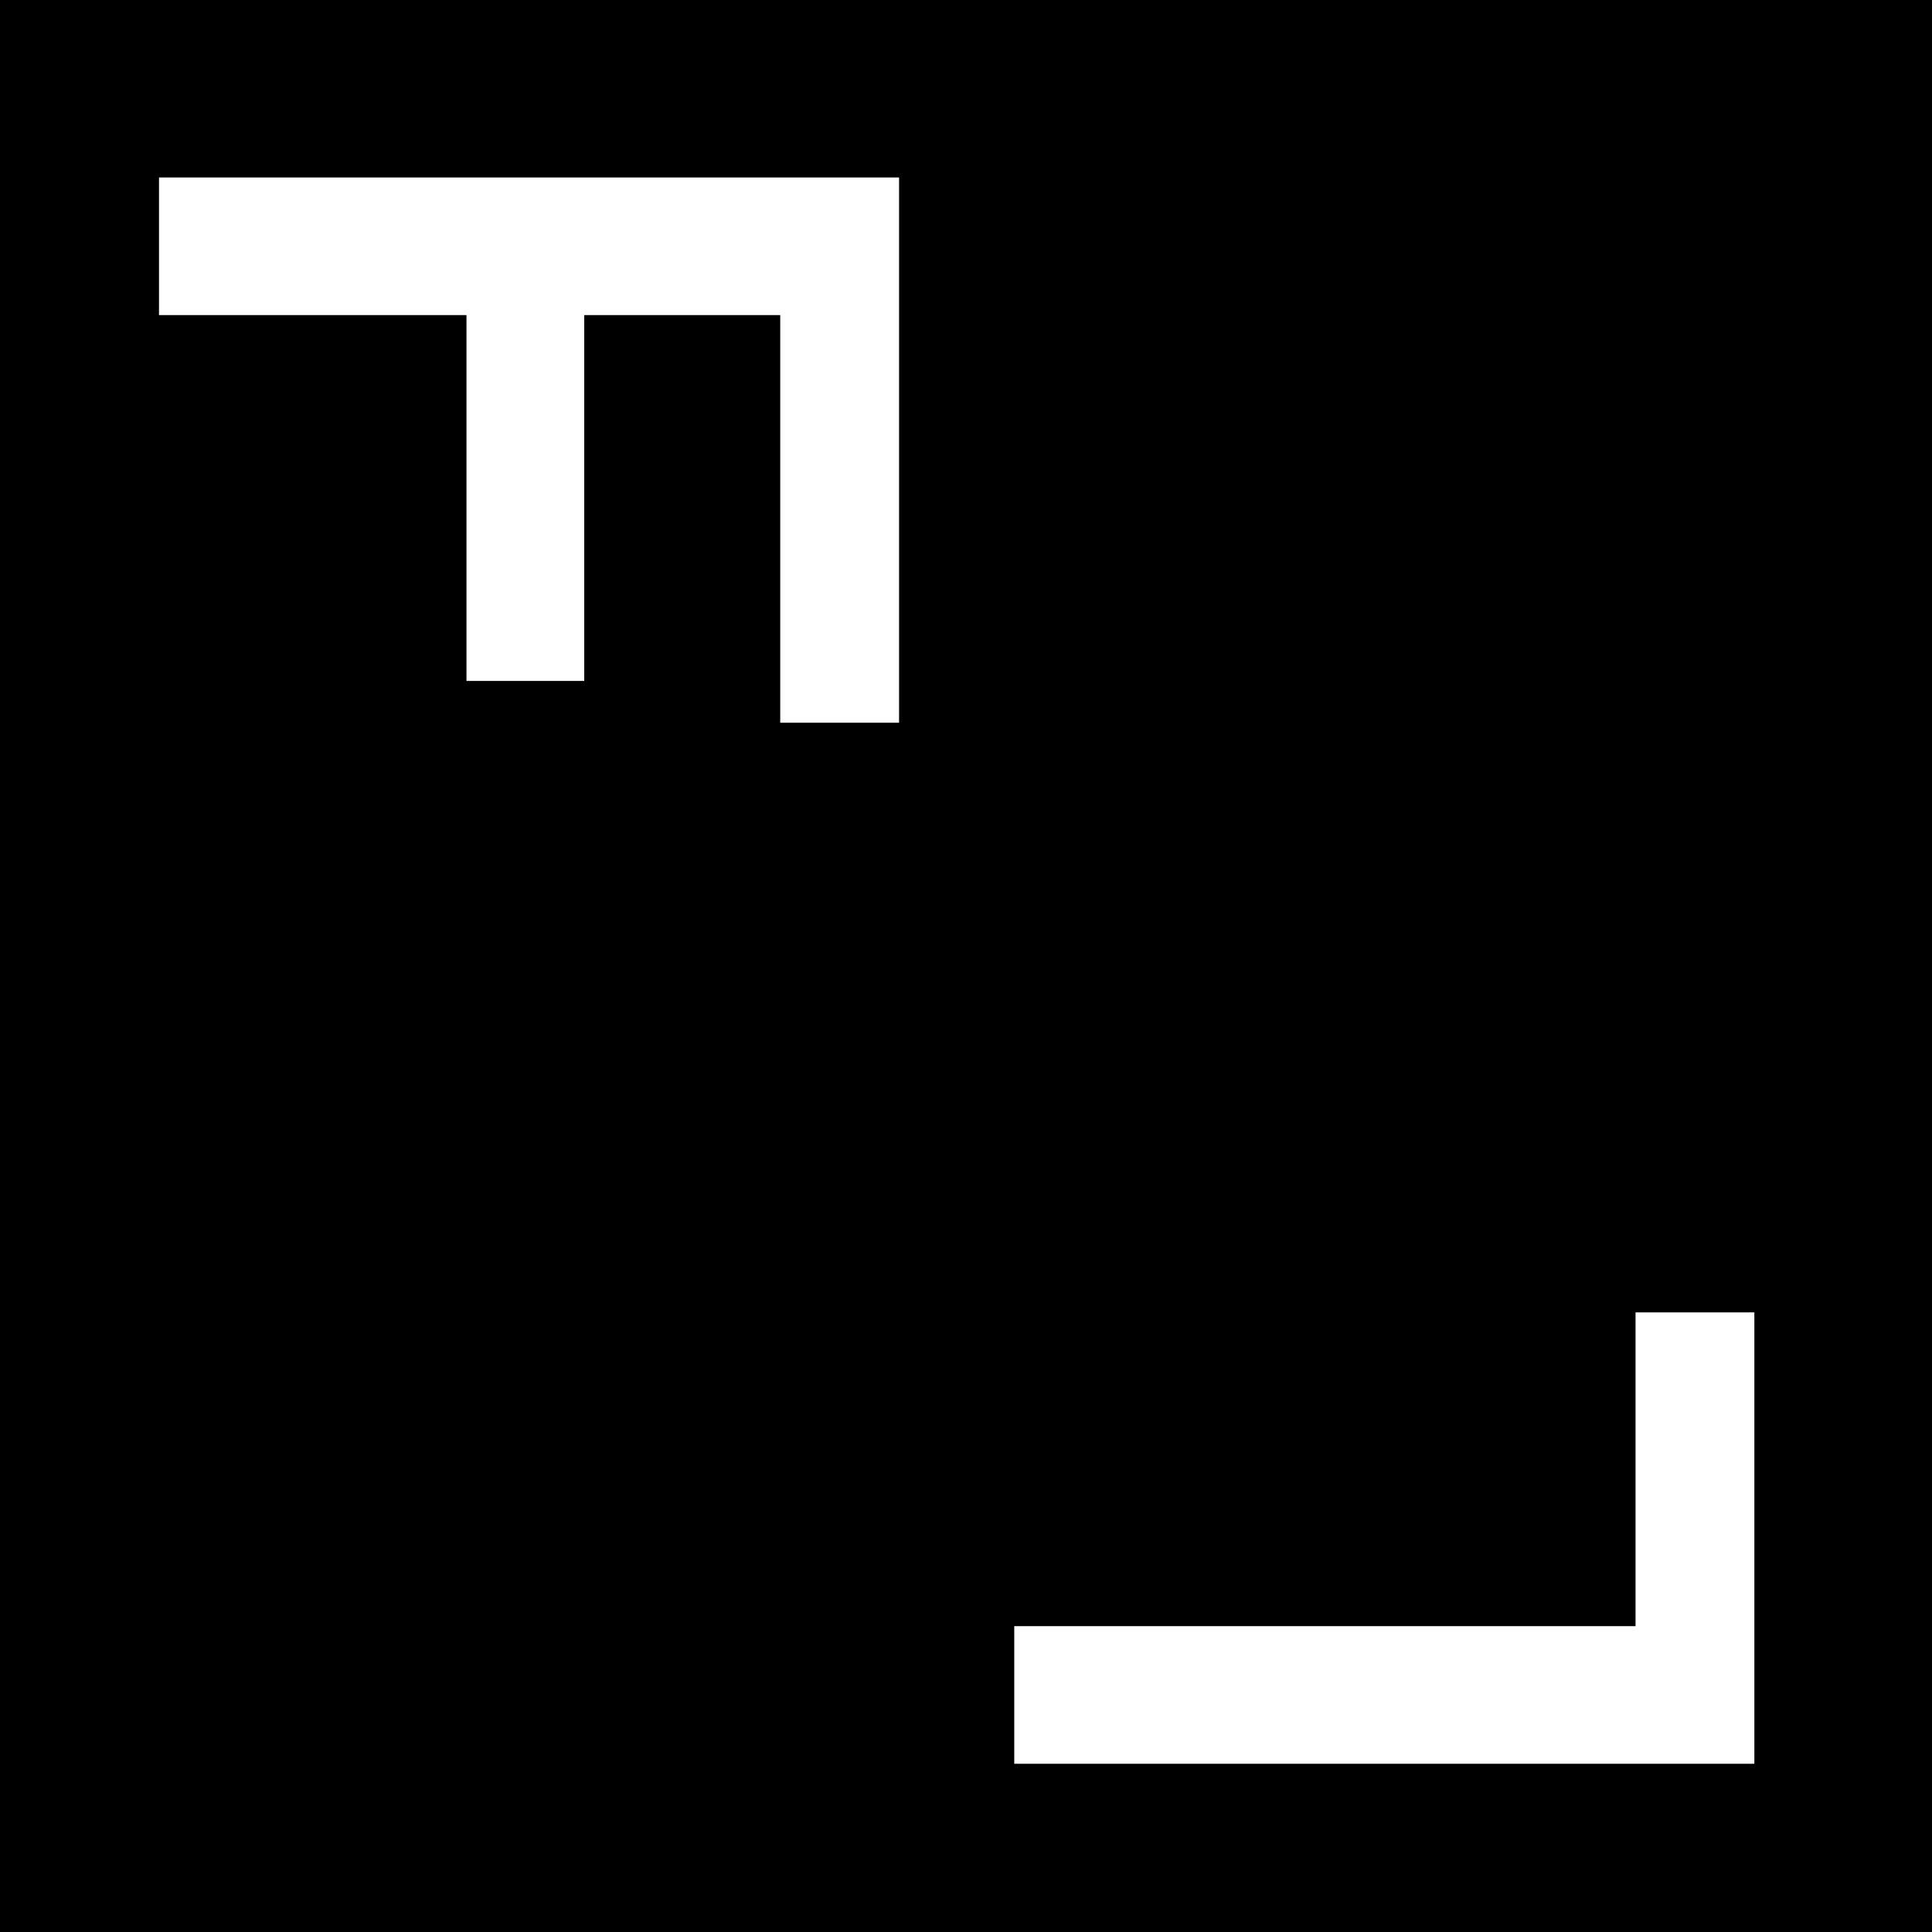 <?xml version="1.0" encoding="UTF-8"?>
<svg id="Layer_1" xmlns="http://www.w3.org/2000/svg" viewBox="0 0 366 366">
  <defs>
    <style>
      .cls-1 {
        fill: #fff;
      }
    </style>
  </defs>
  <rect width="366" height="366"/>
  <path class="cls-1" d="M170.32,33.63v103.28h-22.51V59.69h-37.13v69.31h-22.31V59.69H30.12v-26.07h140.21Z"/>
  <path class="cls-1" d="M192.14,334.13v-26.07h117.7v-59.44h22.51v85.51h-140.21Z"/>
</svg>